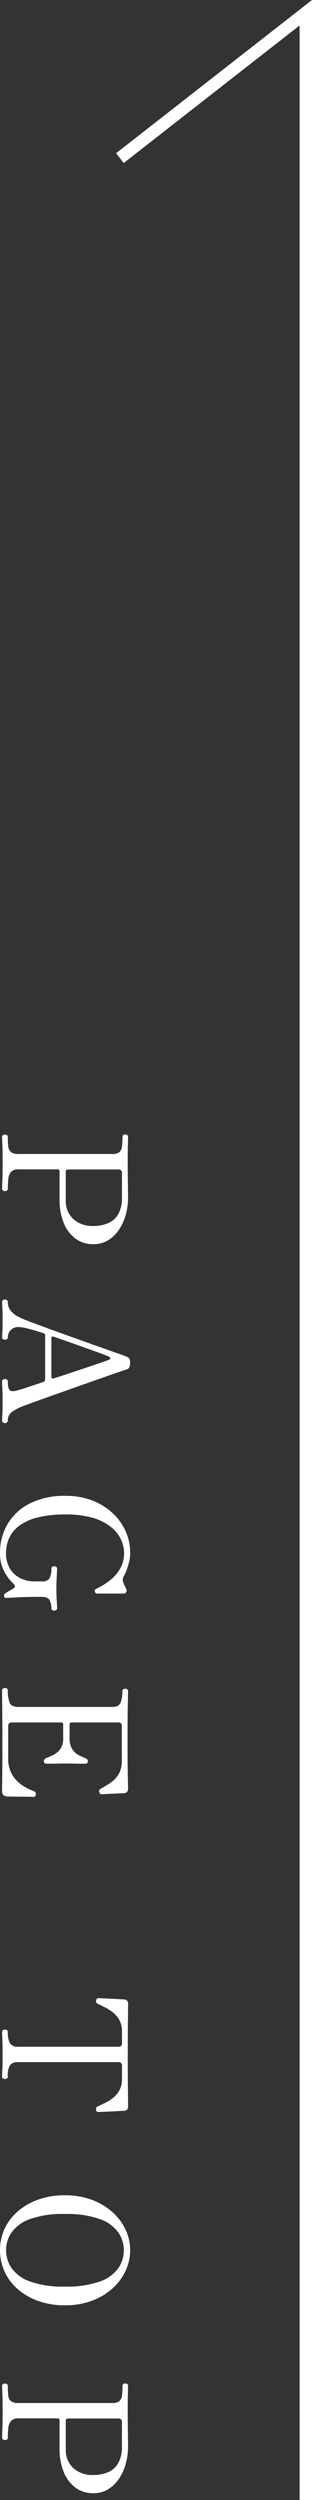 <svg xmlns="http://www.w3.org/2000/svg" width="25.174" height="201.285" viewBox="0 0 25.174 201.285">
  <rect x="0" y="0" width="25.174" height="201.285" fill="#333333" stroke="none"/>
  <g id="コンポーネント_1_1" data-name="コンポーネント 1 – 1" transform="translate(0 1.024)">
    <path id="パス_66" data-name="パス 66" d="M1364.842,12379.187l15-11.706v200.261" transform="translate(-1355.168 -12367.48)" fill="none" stroke="#fff" stroke-width="1"/>
    <path id="パス_68" data-name="パス 68" d="M32.254,16a.168.168,0,0,1-.147-.07.286.286,0,0,1-.049-.168.263.263,0,0,1,.049-.154.168.168,0,0,1,.147-.07,6.82,6.82,0,0,0,.763-.035.67.67,0,0,0,.455-.217.96.96,0,0,0,.154-.616V7.124a.906.906,0,0,0-.147-.581.682.682,0,0,0-.448-.217,5.826,5.826,0,0,0-.777-.042q-.2,0-.2-.224t.2-.224q.112,0,.581.014t1.407.014q.784,0,1.3-.007l.889-.014q.371-.007.707-.007a5.147,5.147,0,0,1,1.365.182,4.145,4.145,0,0,1,1.2.539,2.848,2.848,0,0,1,.861.875,2.233,2.233,0,0,1,.322,1.2,2.349,2.349,0,0,1-.469,1.477,2.946,2.946,0,0,1-1.274.931,4.806,4.806,0,0,1-1.8.322h-2.3a.161.161,0,0,0-.182.182V14.67a.791.791,0,0,0,.2.6.954.954,0,0,0,.553.224,6.944,6.944,0,0,0,.805.042.168.168,0,0,1,.147.07.263.263,0,0,1,.049.154.286.286,0,0,1-.049.168.168.168,0,0,1-.147.07q-.14,0-.665-.021t-1.519-.021q-.938,0-1.386.021T32.254,16Zm2.8-5.138h2.31a1.953,1.953,0,0,0,1.491-.6,2.272,2.272,0,0,0,.567-1.624A2.987,2.987,0,0,0,39.2,7.453a1.737,1.737,0,0,0-.728-.826,2.639,2.639,0,0,0-1.358-.3H35.166a.26.26,0,0,0-.294.294v4.046Q34.872,10.862,35.054,10.862ZM45.54,16a.168.168,0,0,1-.147-.07.286.286,0,0,1-.049-.168.263.263,0,0,1,.049-.154.168.168,0,0,1,.147-.07,1.092,1.092,0,0,0,.693-.224,1.986,1.986,0,0,0,.511-.644,7.587,7.587,0,0,0,.3-.7q.2-.518.476-1.267t.581-1.6q.308-.854.609-1.7l.56-1.575q.259-.728.434-1.225t.231-.637a.487.487,0,0,1,.168-.231.731.731,0,0,1,.364-.063q.42,0,.5.266.056.182.259.77t.5,1.428l.623,1.778L53,11.744q.315.9.567,1.589t.378,1.029a3.964,3.964,0,0,0,.441.833.815.815,0,0,0,.707.343.172.172,0,0,1,.14.07.241.241,0,0,1,.056.154.261.261,0,0,1-.056.168.172.172,0,0,1-.14.07q-.14,0-.5-.021t-1.085-.021q-.6,0-1.008.021t-.56.021a.168.168,0,0,1-.147-.07.286.286,0,0,1-.049-.168.263.263,0,0,1,.049-.154.168.168,0,0,1,.147-.07q.574,0,.714-.168t-.014-.672q-.014-.042-.028-.1t-.07-.231q-.056-.175-.182-.56t-.364-1.1a.239.239,0,0,0-.252-.182H48.228a.165.165,0,0,0-.168.126q-.1.294-.217.686t-.2.756a2.719,2.719,0,0,0-.084.574.833.833,0,0,0,.245.637.818.818,0,0,0,.581.231.168.168,0,0,1,.147.07.263.263,0,0,1,.049.154.286.286,0,0,1-.049.168.168.168,0,0,1-.147.07q-.14,0-.476-.021t-.952-.021q-.532,0-.9.021T45.54,16Zm2.926-3.976H51.56a.177.177,0,0,0,.119-.042q.049-.042.021-.14-.21-.644-.448-1.358T50.8,9.126q-.217-.644-.378-1.113T50.2,7.4q-.056-.14-.133-.133t-.133.119q-.042.1-.189.483t-.336.924q-.189.539-.4,1.12t-.385,1.092q-.175.511-.287.833Q48.27,12.024,48.466,12.024Zm17.29,4.144a4.537,4.537,0,0,1-2.331-.609,4.325,4.325,0,0,1-1.659-1.792,6.2,6.2,0,0,1-.616-2.891,5.918,5.918,0,0,1,.364-2.128A5.02,5.02,0,0,1,62.522,7.1a4.525,4.525,0,0,1,1.47-1.064,4.223,4.223,0,0,1,1.75-.371,3.111,3.111,0,0,1,.784.1,5.435,5.435,0,0,1,.672.217,2.538,2.538,0,0,1,.42.2.578.578,0,0,0,.266.084.754.754,0,0,0,.238-.042,2.516,2.516,0,0,0,.259-.112l.259-.126a.269.269,0,0,1,.266,0,.258.258,0,0,1,.112.238V8.342q0,.126-.154.168a.174.174,0,0,1-.224-.1,5.864,5.864,0,0,0-.7-1.127,3.246,3.246,0,0,0-.952-.819,2.492,2.492,0,0,0-1.246-.308,2.59,2.59,0,0,0-1.064.245,2.845,2.845,0,0,0-1.008.8,4.179,4.179,0,0,0-.742,1.456,7.579,7.579,0,0,0-.28,2.219,8.875,8.875,0,0,0,.252,2.3,4.141,4.141,0,0,0,.686,1.477,2.52,2.52,0,0,0,.994.791,2.976,2.976,0,0,0,1.176.238,2.345,2.345,0,0,0,1.253-.315,2.022,2.022,0,0,0,.77-.84,2.544,2.544,0,0,0,.259-1.141v-.588a.693.693,0,0,0-.231-.616A1.531,1.531,0,0,0,67,12.024a.154.154,0,0,1-.133-.07.263.263,0,0,1-.049-.154.286.286,0,0,1,.049-.168.154.154,0,0,1,.133-.07q.154,0,.623.028t1,.028q.532,0,.959-.028t.609-.028a.168.168,0,0,1,.147.07.285.285,0,0,1,.049.168.263.263,0,0,1-.049.154.168.168,0,0,1-.147.07,1.3,1.3,0,0,0-.651.147q-.259.147-.259.651,0,1.19.042,1.981t.042.9q0,.1-.14.133a.174.174,0,0,1-.21-.077,3.039,3.039,0,0,1-.2-.315q-.14-.245-.21-.357-.084-.14-.189-.119a.307.307,0,0,0-.161.077,3.634,3.634,0,0,1-.994.77A3.069,3.069,0,0,1,65.756,16.168ZM76.816,16a.168.168,0,0,1-.147-.07.263.263,0,0,1-.049-.154.285.285,0,0,1,.049-.168.168.168,0,0,1,.147-.07,2.736,2.736,0,0,0,.973-.14q.357-.14.357-.714V7.124q0-.532-.329-.679a2.4,2.4,0,0,0-.945-.147.168.168,0,0,1-.147-.07.285.285,0,0,1-.049-.168.263.263,0,0,1,.049-.154.168.168,0,0,1,.147-.07q.112,0,1.106.021t2.87.021q1.792,0,2.779-.021t1.085-.021q.364,0,.378.336,0,.126.014.4t.028.574q.014.3.028.532t.014.287q0,.154-.2.2a.222.222,0,0,1-.252-.14q-.182-.336-.441-.728A2.358,2.358,0,0,0,83.6,6.62a2.026,2.026,0,0,0-1.127-.28H79.686q-.294,0-.294.28v3.752a.161.161,0,0,0,.182.182h1.064a1.619,1.619,0,0,0,.91-.217,1.391,1.391,0,0,0,.476-.518,6.011,6.011,0,0,0,.252-.553.245.245,0,0,1,.238-.182.173.173,0,0,1,.2.2v.364q0,.266-.007.581t-.007.595q0,.266.007.6t.007.609v.385q0,.21-.2.21a.271.271,0,0,1-.252-.2q-.1-.238-.252-.56a1.525,1.525,0,0,0-.469-.56,1.476,1.476,0,0,0-.9-.238H79.574a.161.161,0,0,0-.182.182v3.962q0,.294.308.294h2.576a2.554,2.554,0,0,0,1.148-.231,2.525,2.525,0,0,0,.763-.567,3.136,3.136,0,0,0,.476-.686q.175-.35.273-.6a.192.192,0,0,1,.119-.133.317.317,0,0,1,.147-.007.175.175,0,0,1,.182.2q0,.056-.007.336t-.007.644q0,.364-.007.672t-.007.434q-.028.434-.434.434l-.49-.007q-.406-.007-1.239-.014t-2.219-.007q-1.162,0-2.065.007t-1.449.014Zm27.5,0a.168.168,0,0,1-.147-.07.286.286,0,0,1-.049-.168.263.263,0,0,1,.049-.154.168.168,0,0,1,.147-.07,1.854,1.854,0,0,0,.9-.168.746.746,0,0,0,.287-.7V6.62a.26.26,0,0,0-.294-.294h-.966a1.777,1.777,0,0,0-.889.21,2.046,2.046,0,0,0-.616.525,3.905,3.905,0,0,0-.413.651q-.168.336-.28.574a.213.213,0,0,1-.252.126q-.2-.014-.2-.2,0-.042.014-.315t.028-.63q.014-.357.035-.672t.021-.441a.337.337,0,0,1,.378-.322l1.225.014q1.113.014,2.891.014t2.9-.014l1.211-.014q.35,0,.364.322,0,.126.021.441t.035.672q.014.357.028.63t.014.315a.175.175,0,0,1-.182.2.317.317,0,0,1-.147-.007.187.187,0,0,1-.119-.119q-.112-.238-.273-.574a3.581,3.581,0,0,0-.406-.651,2.046,2.046,0,0,0-.616-.525,1.807,1.807,0,0,0-.9-.21h-1.078a.26.26,0,0,0-.294.294v8.05a.836.836,0,0,0,.231.686,1.628,1.628,0,0,0,.931.182.168.168,0,0,1,.147.07.263.263,0,0,1,.049.154.285.285,0,0,1-.049.168.168.168,0,0,1-.147.07q-.14,0-.518-.021t-1.26-.021q-.9,0-1.288.021T104.312,16Zm17.57.168a4.067,4.067,0,0,1-1.708-.364,4.158,4.158,0,0,1-1.407-1.057,5.129,5.129,0,0,1-.959-1.659,6.294,6.294,0,0,1-.35-2.156,6.117,6.117,0,0,1,.364-2.17,5.186,5.186,0,0,1,.987-1.659,4.413,4.413,0,0,1,1.414-1.064,3.861,3.861,0,0,1,1.659-.371,3.907,3.907,0,0,1,1.666.371A4.389,4.389,0,0,1,124.969,7.1a5.186,5.186,0,0,1,.987,1.659,6.117,6.117,0,0,1,.364,2.17,6.294,6.294,0,0,1-.35,2.156,5.129,5.129,0,0,1-.959,1.659,4.1,4.1,0,0,1-3.129,1.421Zm0-.49a2.547,2.547,0,0,0,1.435-.441A3.061,3.061,0,0,0,124.4,13.76a7.838,7.838,0,0,0,.413-2.828A7.9,7.9,0,0,0,124.4,8.1a3.061,3.061,0,0,0-1.078-1.484,2.532,2.532,0,0,0-2.856,0A3.061,3.061,0,0,0,119.383,8.1a7.9,7.9,0,0,0-.413,2.835,7.838,7.838,0,0,0,.413,2.828,3.061,3.061,0,0,0,1.078,1.477A2.525,2.525,0,0,0,121.882,15.678ZM132.816,16a.168.168,0,0,1-.147-.07.285.285,0,0,1-.049-.168.263.263,0,0,1,.049-.154.168.168,0,0,1,.147-.07,6.82,6.82,0,0,0,.763-.035.67.67,0,0,0,.455-.217.96.96,0,0,0,.154-.616V7.124a.906.906,0,0,0-.147-.581.682.682,0,0,0-.448-.217,5.826,5.826,0,0,0-.777-.042q-.2,0-.2-.224t.2-.224q.112,0,.581.014t1.407.014q.784,0,1.3-.007l.889-.014q.371-.007.707-.007a5.148,5.148,0,0,1,1.365.182,4.145,4.145,0,0,1,1.2.539,2.848,2.848,0,0,1,.861.875,2.233,2.233,0,0,1,.322,1.2,2.349,2.349,0,0,1-.469,1.477,2.946,2.946,0,0,1-1.274.931,4.806,4.806,0,0,1-1.8.322h-2.3a.161.161,0,0,0-.182.182V14.67a.791.791,0,0,0,.2.6.954.954,0,0,0,.553.224,6.944,6.944,0,0,0,.8.042.168.168,0,0,1,.147.07.263.263,0,0,1,.049.154.285.285,0,0,1-.049.168.168.168,0,0,1-.147.07q-.14,0-.665-.021t-1.519-.021q-.938,0-1.386.021T132.816,16Zm2.8-5.138h2.31a1.953,1.953,0,0,0,1.491-.6,2.272,2.272,0,0,0,.567-1.624,2.987,2.987,0,0,0-.224-1.183,1.737,1.737,0,0,0-.728-.826,2.639,2.639,0,0,0-1.358-.3h-1.946a.26.26,0,0,0-.294.294v4.046Q135.434,10.862,135.616,10.862Z" transform="translate(16.168 58.261) rotate(90)" fill="#fff"/>
  </g>
</svg>
